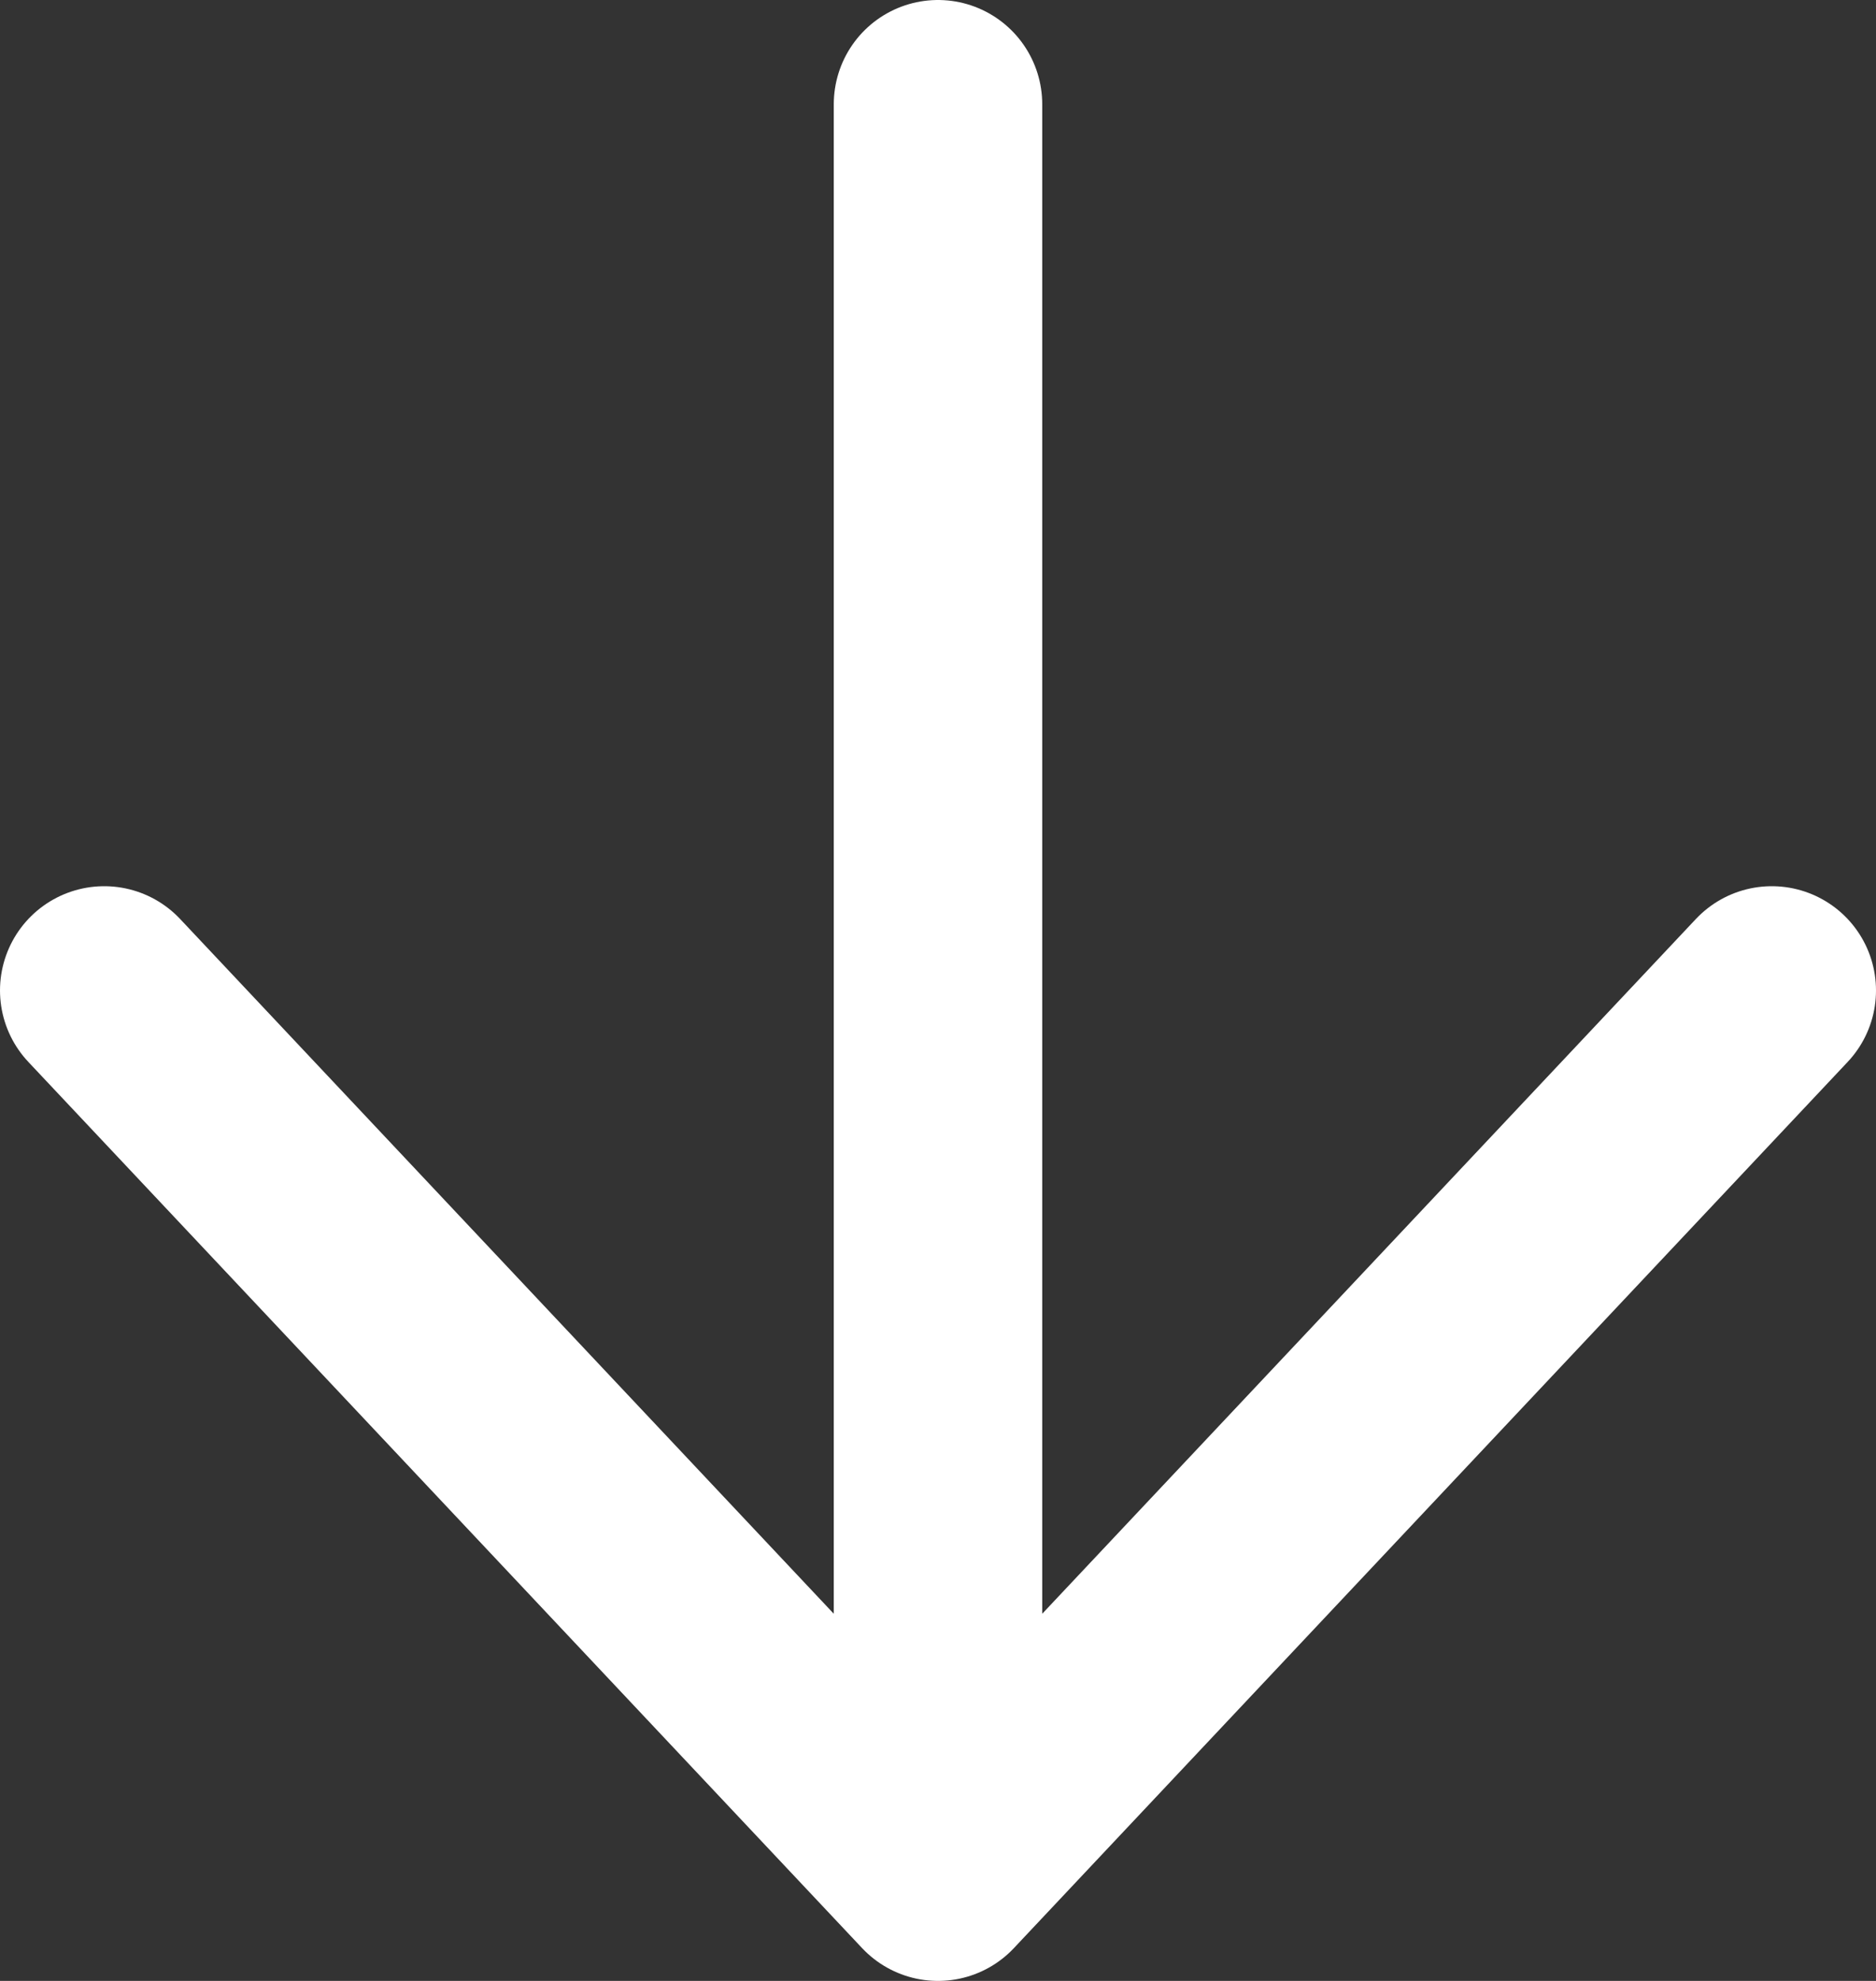 <svg width="18" height="19" viewBox="0 0 18 19" fill="none" xmlns="http://www.w3.org/2000/svg">
<rect x="0" y="0" width="18" height="19" fill="#333333" stroke="none"/>
<path d="M9 1V18M9 18L17 9.5M9 18L1 9.5" stroke="white" stroke-width="2" stroke-linecap="round" stroke-linejoin="round"/>
</svg>
